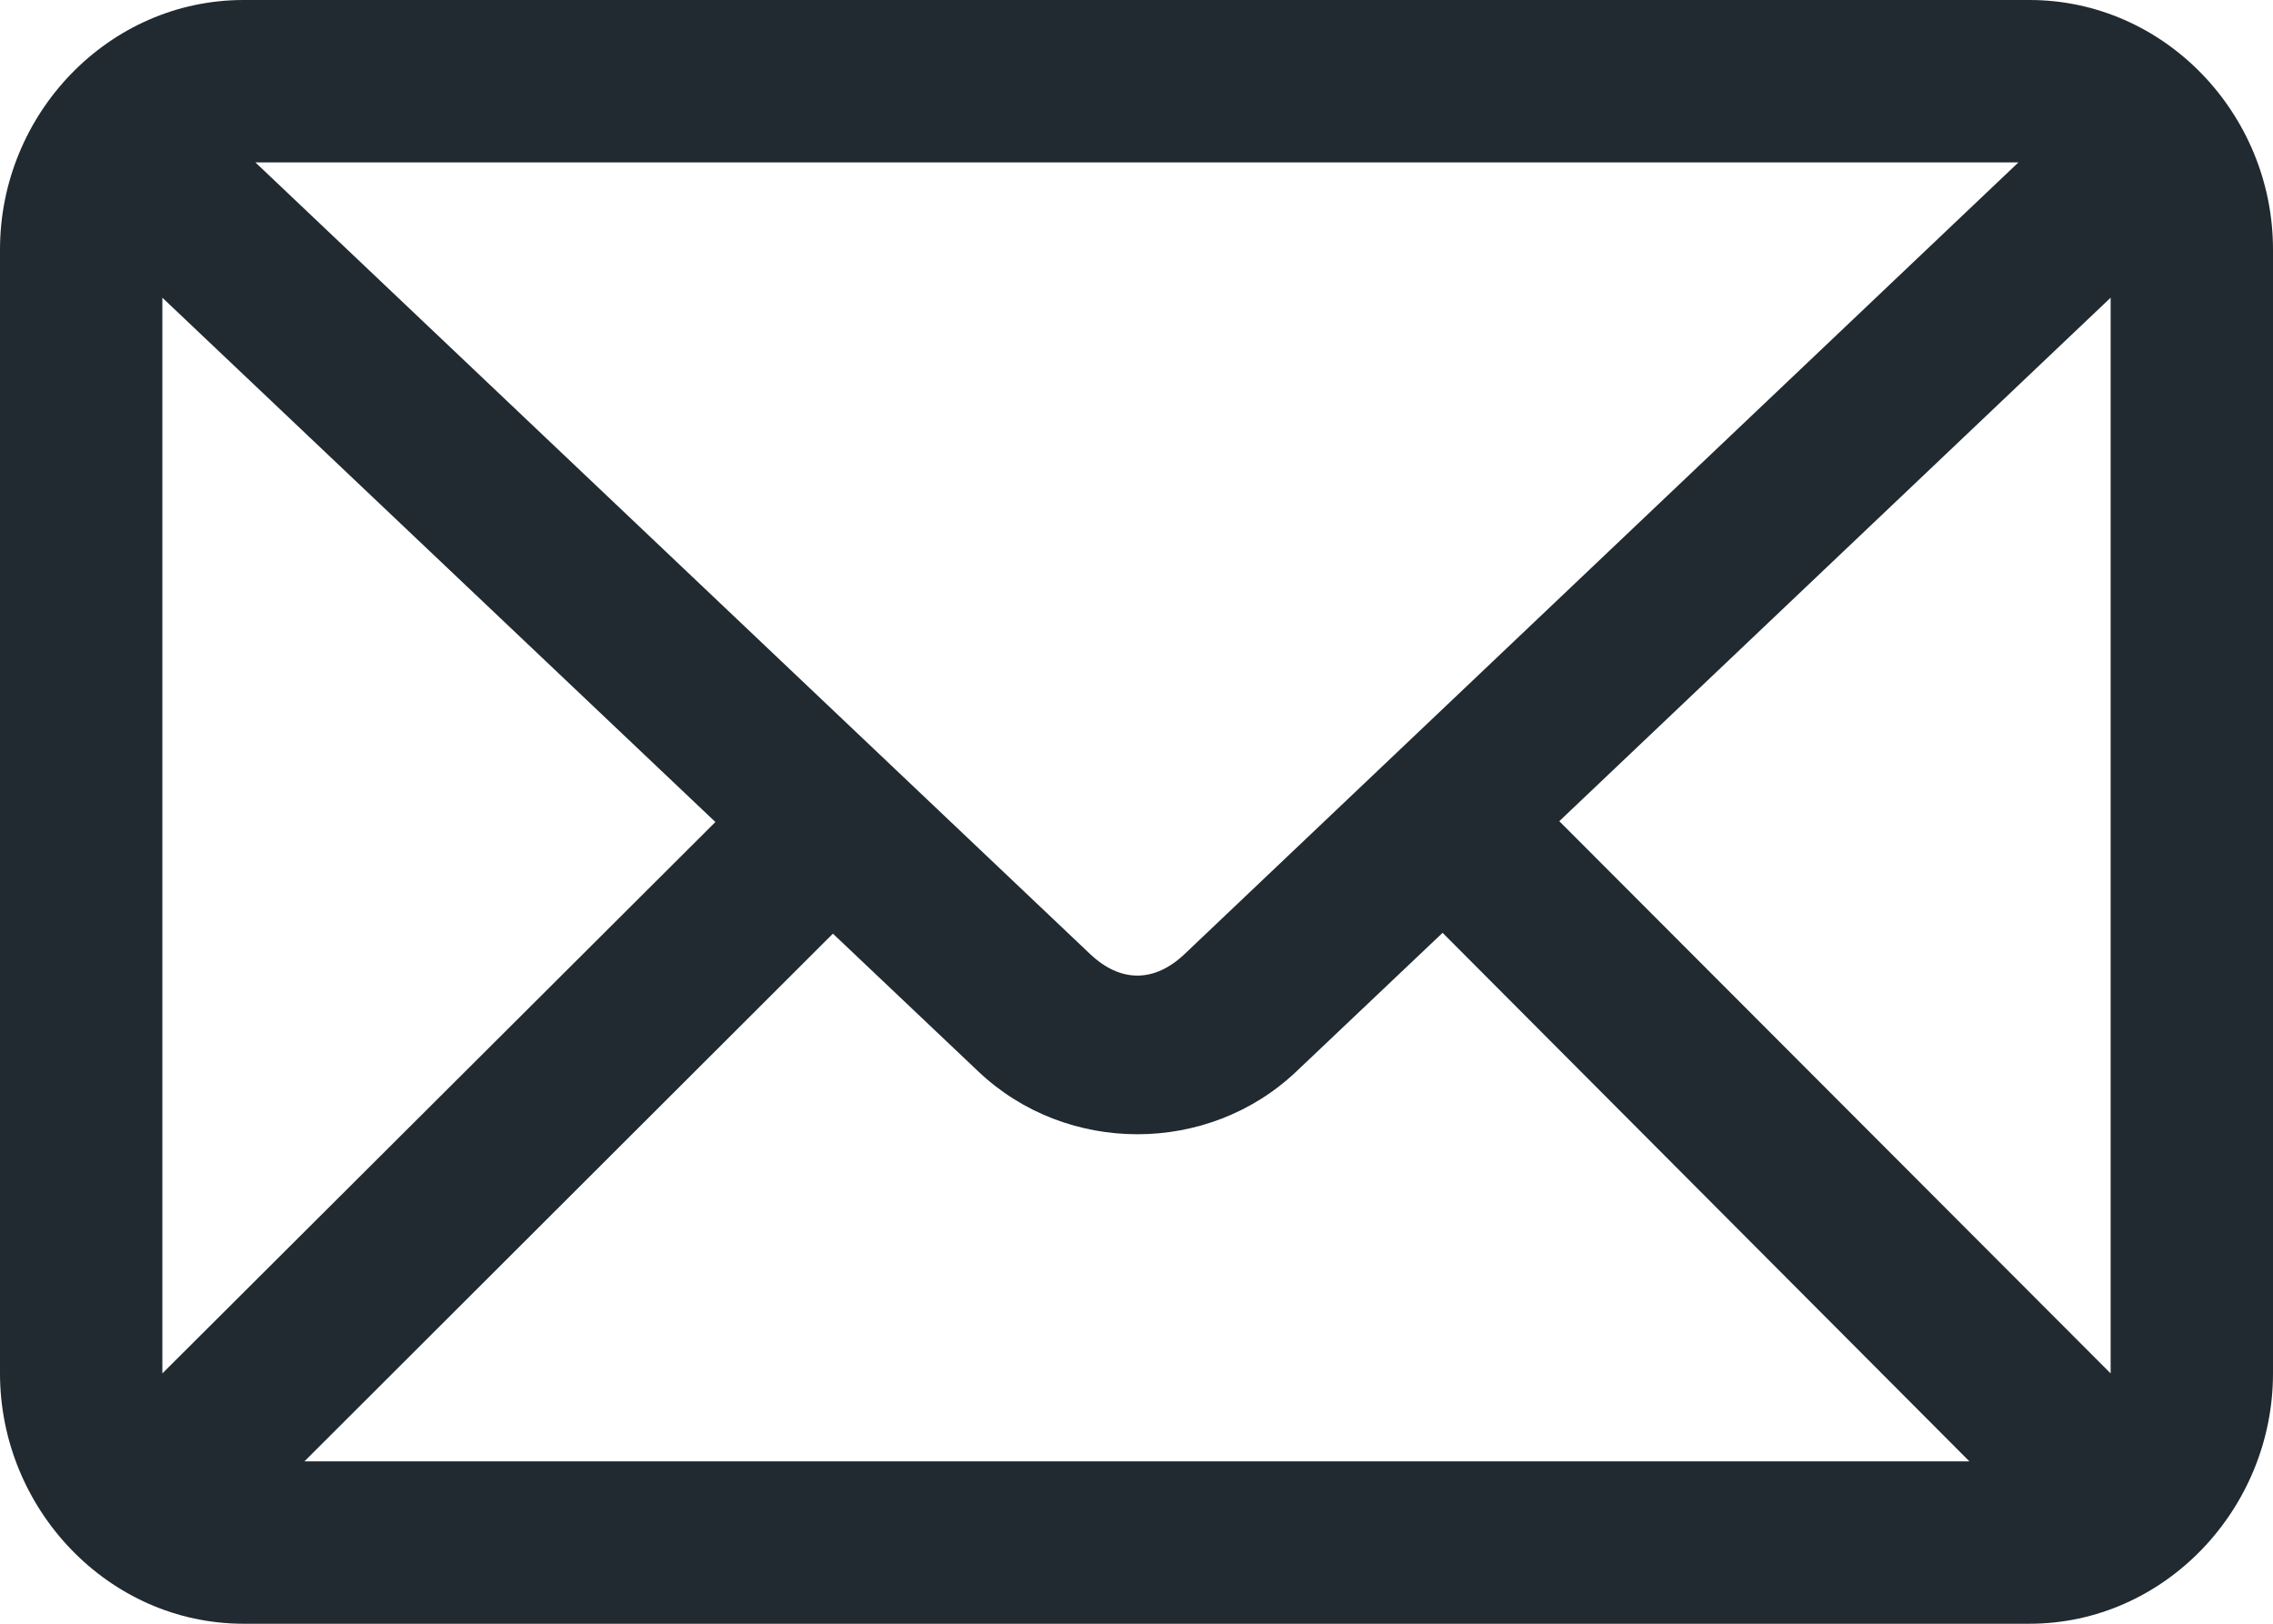 <svg width="112" height="80" viewBox="0 0 112 80" fill="none" xmlns="http://www.w3.org/2000/svg">
<path d="M12 0C5.339 0 0 5.62 0 12.292V67.666C0 74.338 5.339 80 12 80H100C106.661 80 112 74.338 112 67.666V12.292C112 5.62 106.661 0 100 0H12ZM12.583 8H99.458L58.375 47C56.88 48.422 55.209 48.422 53.709 47L12.583 8ZM8 14.667L35.251 40.5L8 67.667V14.667ZM104 14.667V67.667L76.833 40.459L104 14.667ZM71.083 45.959L97.041 72H15L41.041 46L48.208 52.792C52.552 56.911 59.531 56.917 63.875 52.792L71.083 45.959Z" fill="#202A30"/>
</svg>
